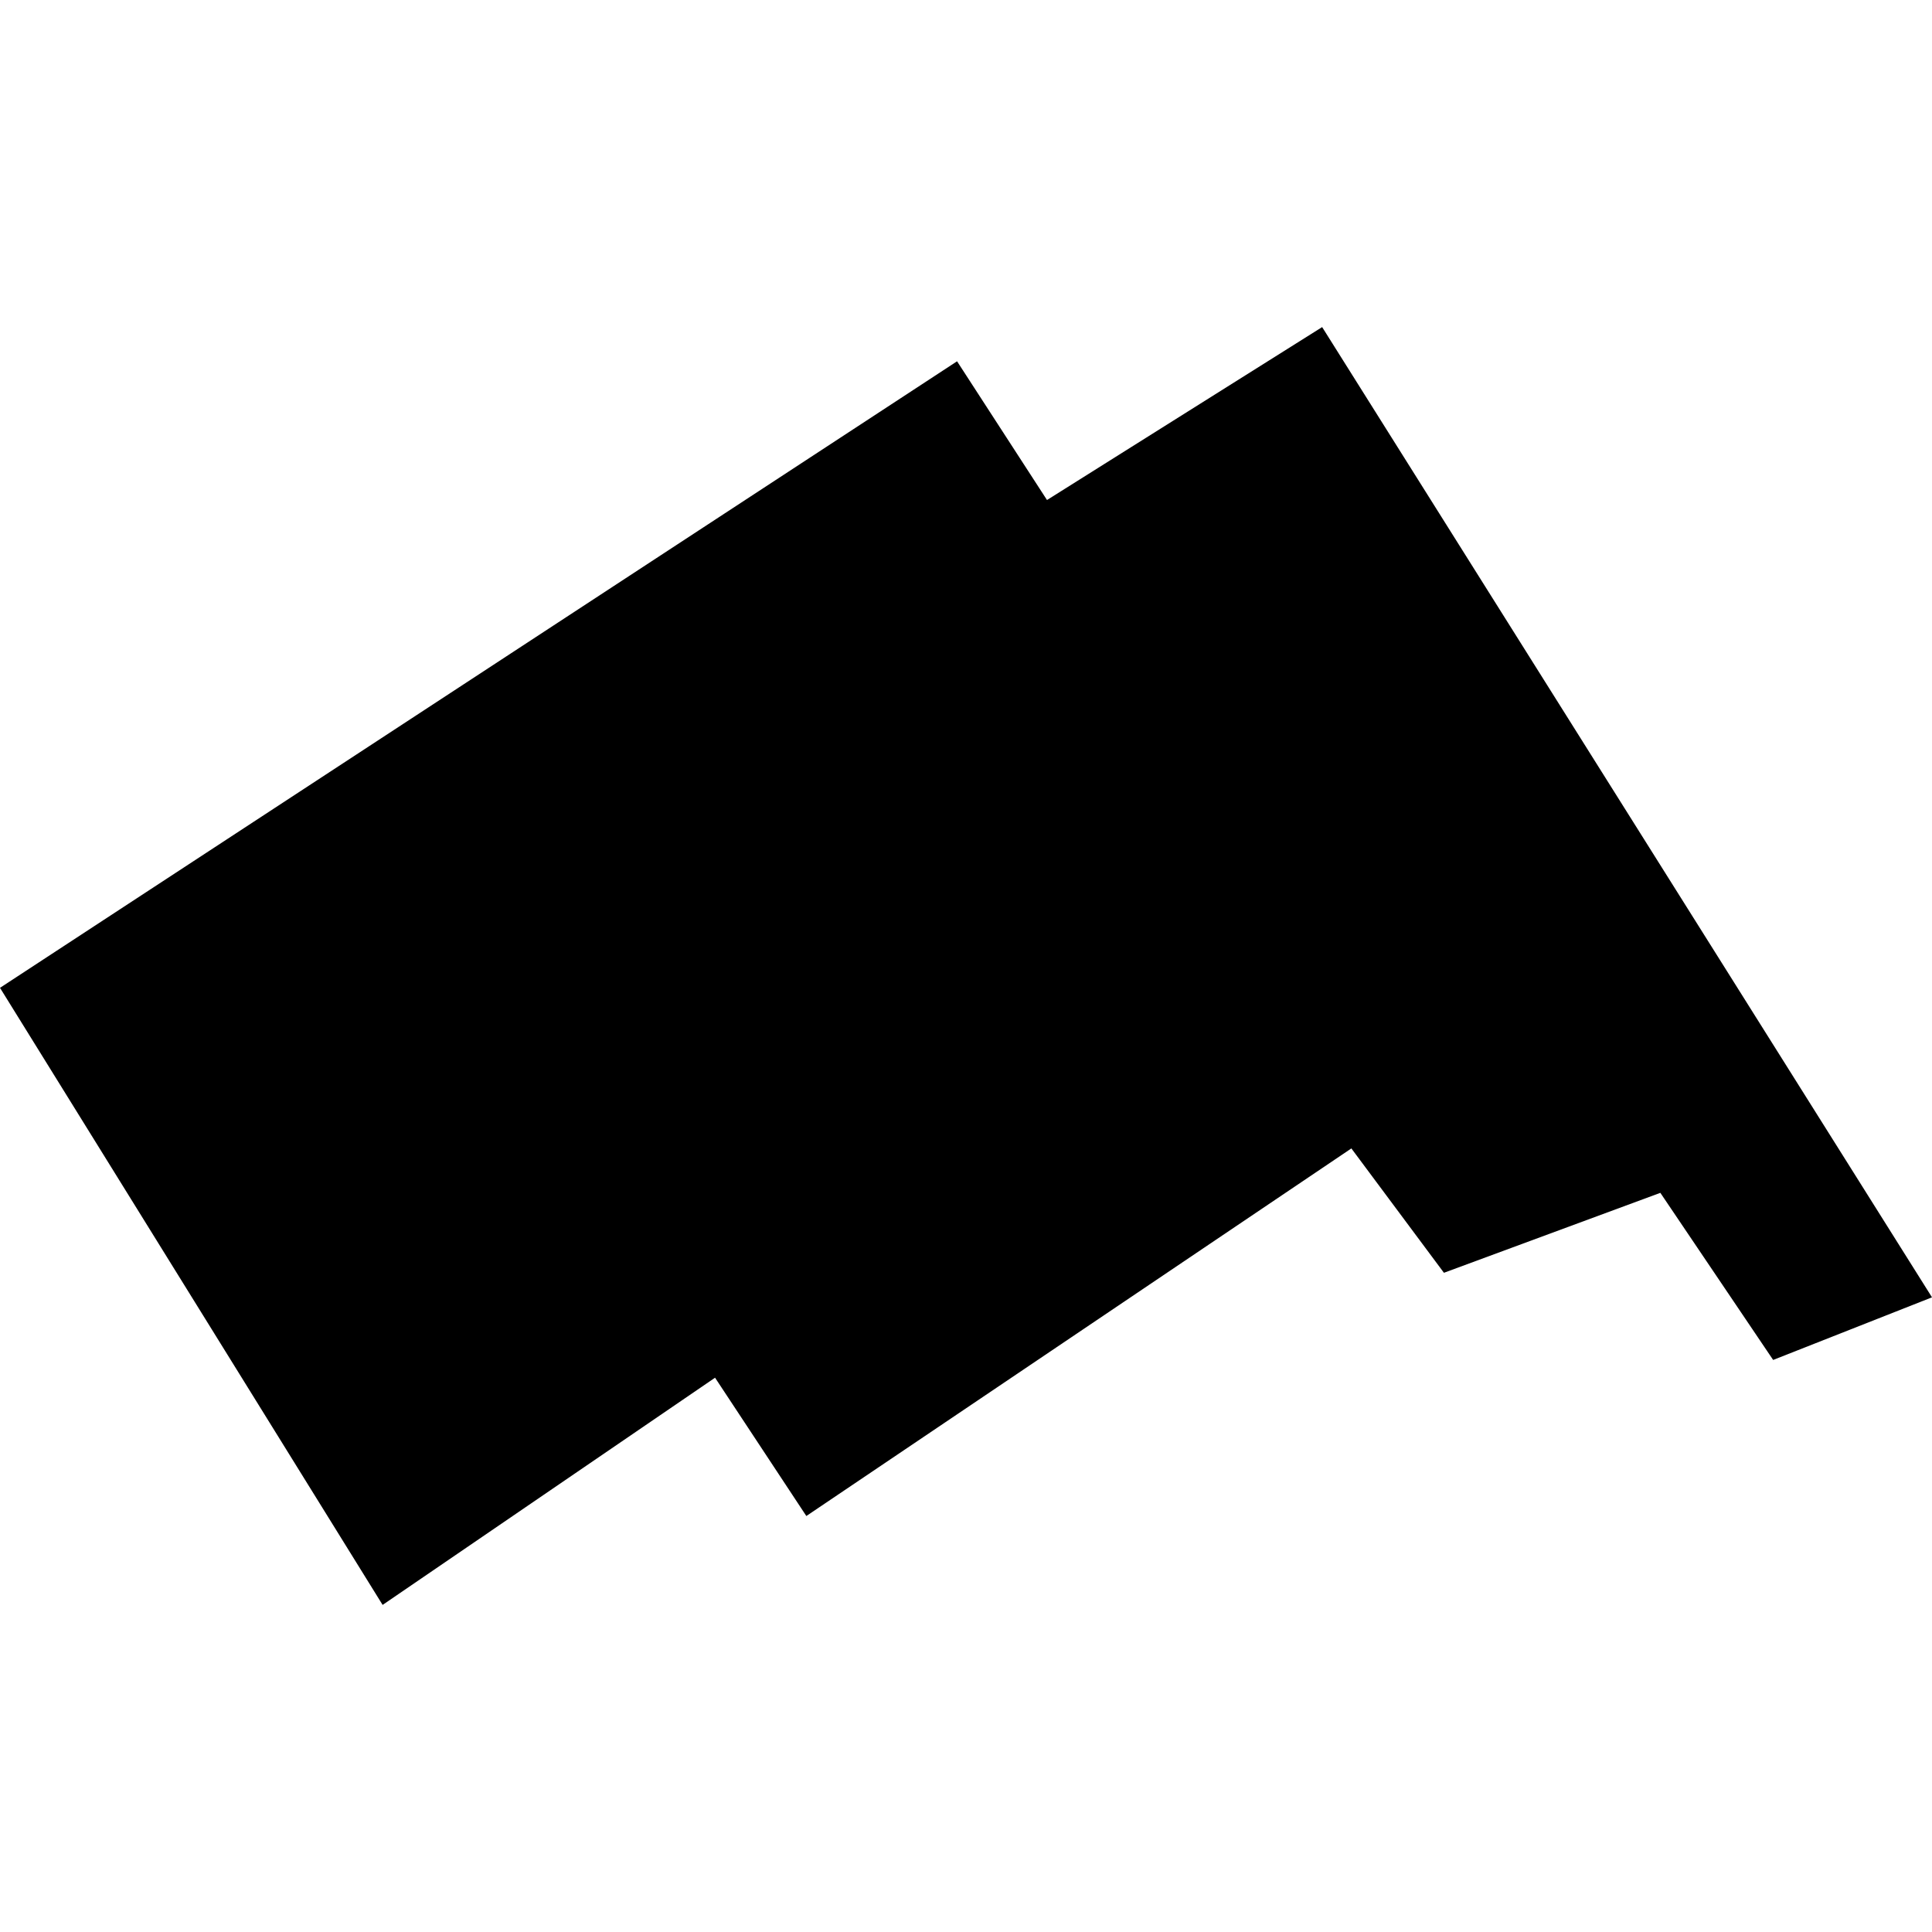 <?xml version="1.0" encoding="utf-8" standalone="no"?>
<!DOCTYPE svg PUBLIC "-//W3C//DTD SVG 1.1//EN"
  "http://www.w3.org/Graphics/SVG/1.1/DTD/svg11.dtd">
<!-- Created with matplotlib (https://matplotlib.org/) -->
<svg height="288pt" version="1.1" viewBox="0 0 288 288" width="288pt" xmlns="http://www.w3.org/2000/svg" xmlns:xlink="http://www.w3.org/1999/xlink">
 <defs>
  <style type="text/css">
*{stroke-linecap:butt;stroke-linejoin:round;}
  </style>
 </defs>
 <g id="figure_1">
  <g id="patch_1">
   <path d="M 0 288 
L 288 288 
L 288 0 
L 0 0 
z
" style="fill:none;opacity:0;"/>
  </g>
  <g id="axes_1">
   <g id="PatchCollection_1">
    <path clip-path="url(#p55cd31b2a5)" d="M 0 147.255 
L 57.036 239.241 
L 106.592 205.373 
L 120.2 225.989 
L 201.446 171.193 
L 215.245 189.732 
L 247.506 177.814 
L 264.321 202.725 
L 288 193.39 
L 197.09 48.759 
L 156.075 74.537 
L 142.668 53.858 
L 0 147.255 
"/>
   </g>
  </g>
 </g>
 <defs>
  <clipPath id="p55cd31b2a5">
   <rect height="190.482" width="288" x="0" y="48.759"/>
  </clipPath>
 </defs>
</svg>

